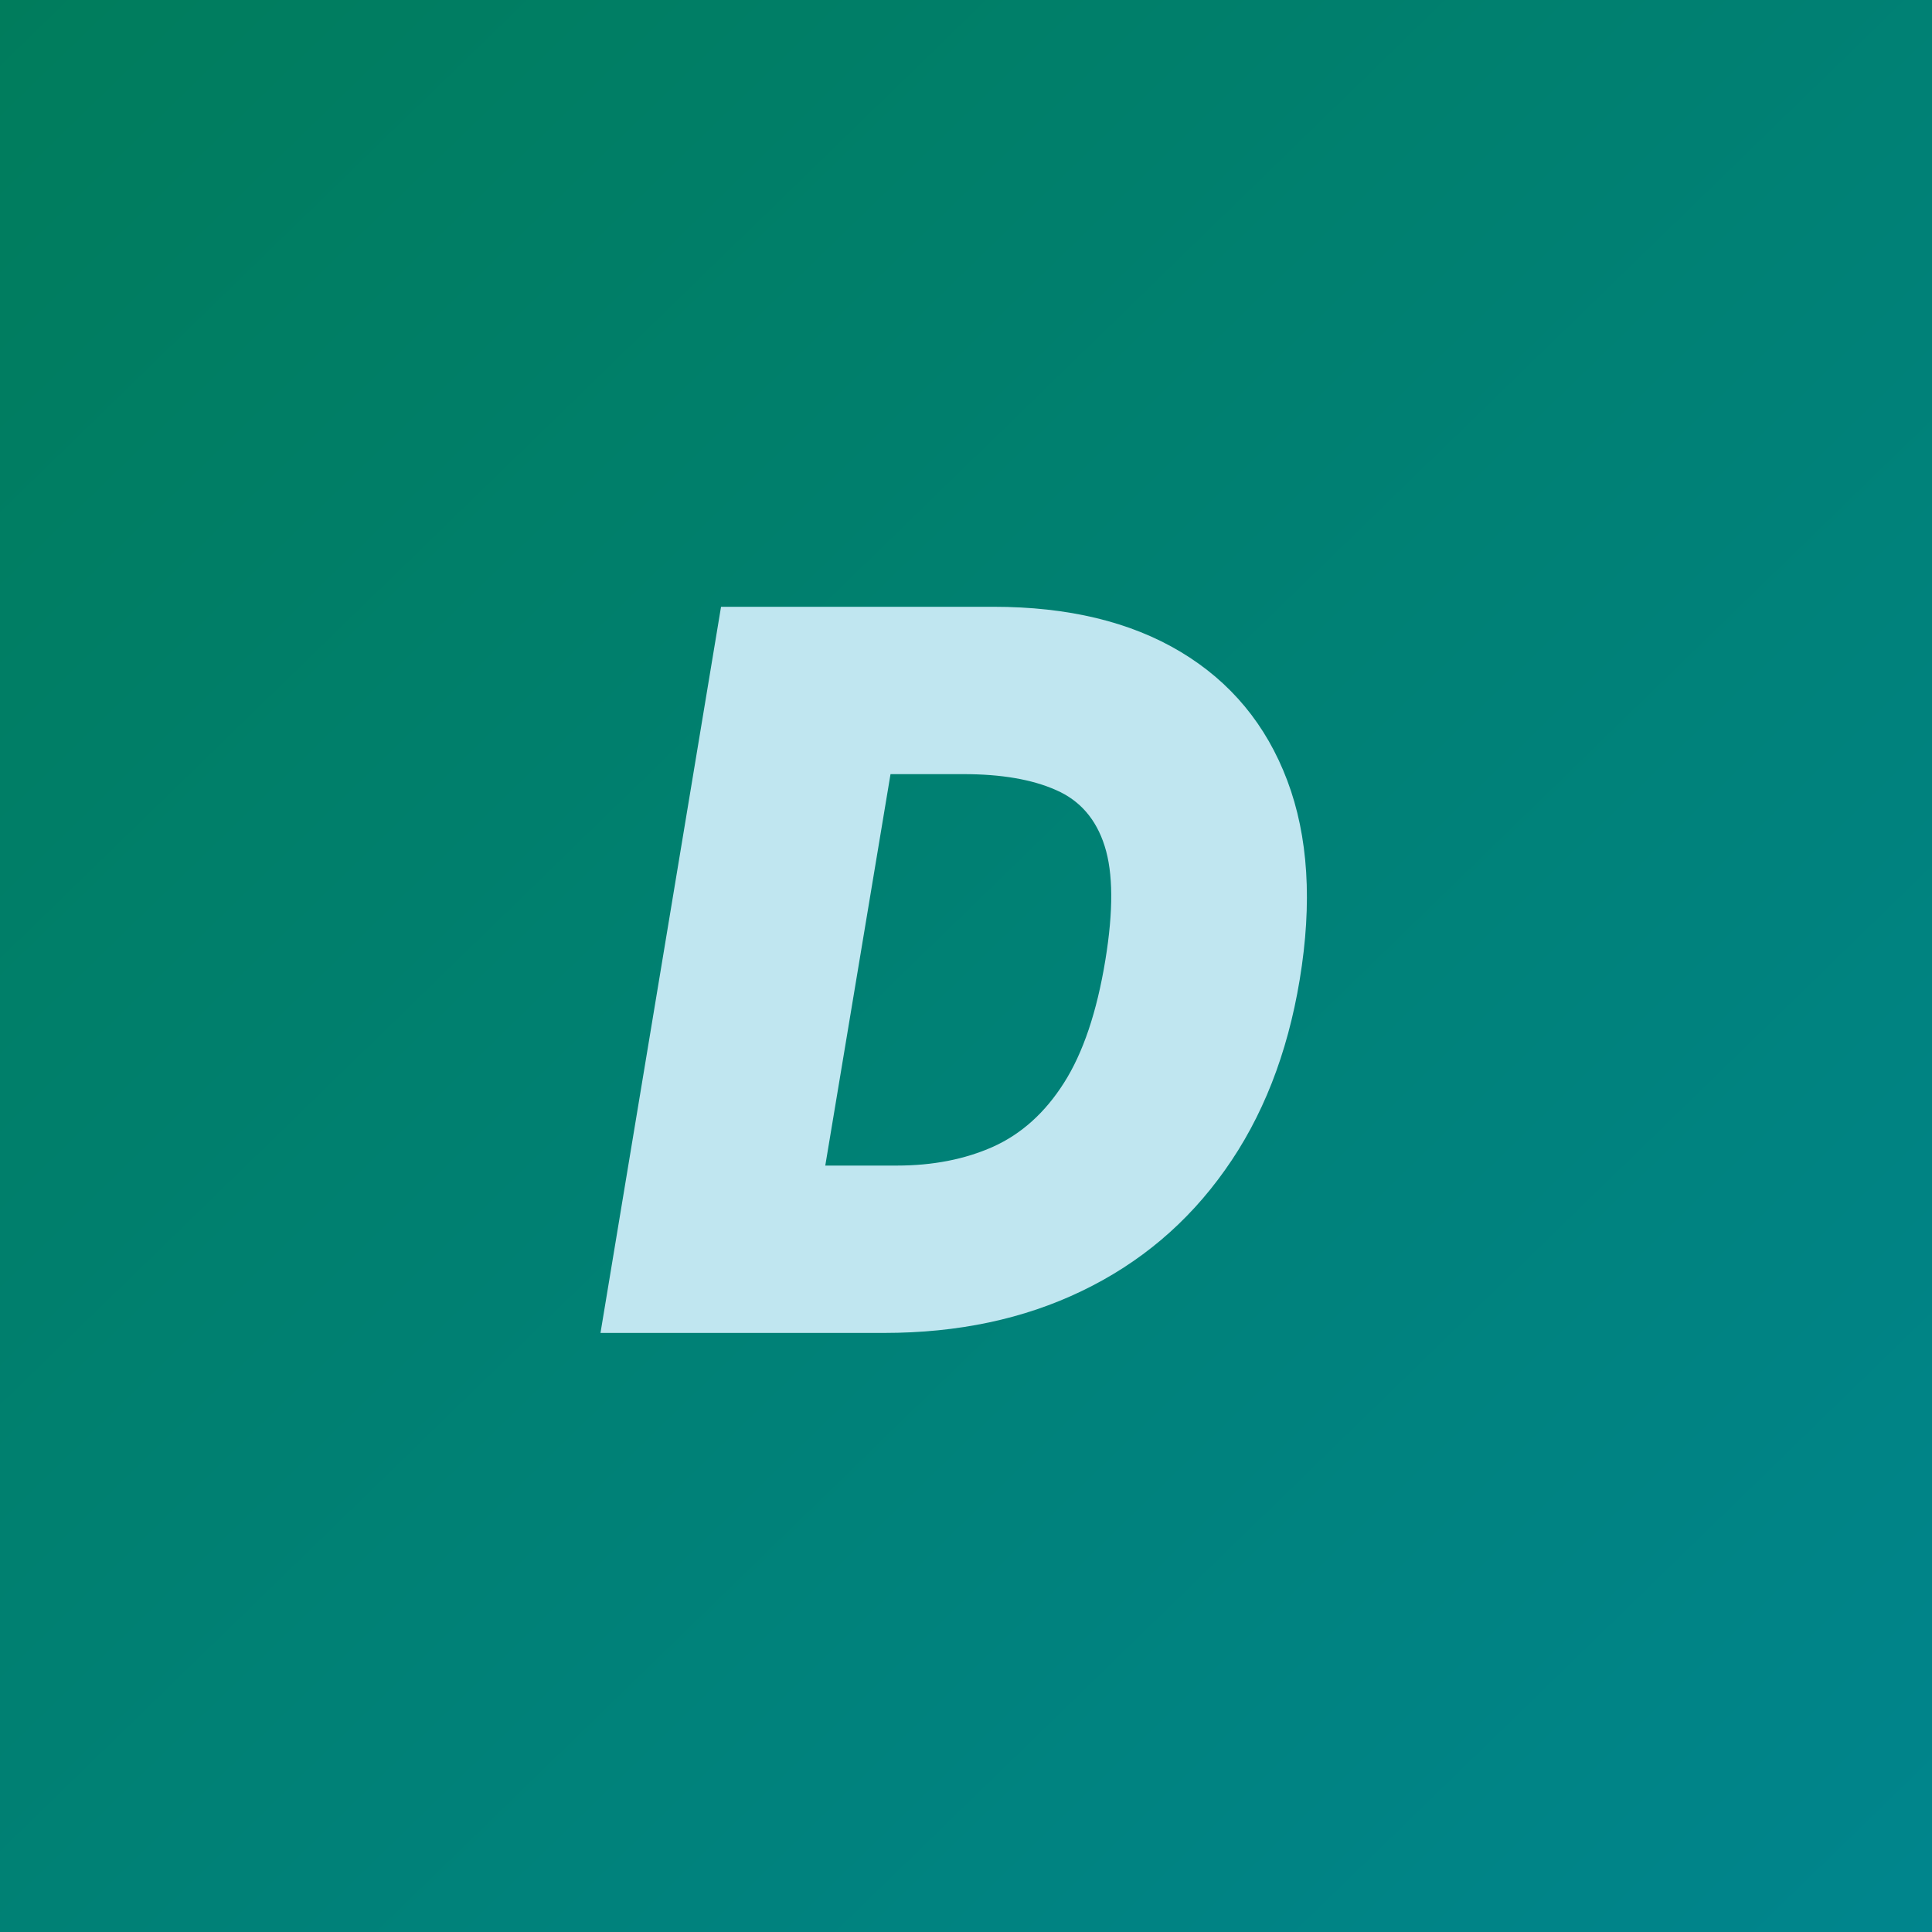 <svg width="387" height="387" viewBox="0 0 387 387" fill="none" xmlns="http://www.w3.org/2000/svg">
<rect width="387" height="387" fill="url(#paint0_linear_257_4)"/>
<path d="M177.102 267H120.284L144.432 121.545H198.977C213.939 121.545 226.439 124.552 236.477 130.565C246.515 136.579 253.641 145.172 257.855 156.347C262.069 167.521 262.898 180.826 260.341 196.261C257.879 211.129 252.884 223.842 245.355 234.401C237.874 244.959 228.31 253.032 216.662 258.619C205.062 264.206 191.875 267 177.102 267ZM165.312 233.477H179.659C186.856 233.477 193.272 232.223 198.906 229.713C204.588 227.156 209.323 222.895 213.111 216.929C216.946 210.916 219.716 202.701 221.42 192.284C223.03 182.436 222.983 174.836 221.278 169.486C219.574 164.088 216.33 160.348 211.548 158.264C206.766 156.134 200.587 155.068 193.011 155.068H178.381L165.312 233.477Z" fill="#C0E6F0"/>
<defs>
<linearGradient id="paint0_linear_257_4" x1="-1.04014e-06" y1="-31.5" x2="625.5" y2="612" gradientUnits="userSpaceOnUse">
<stop stop-color="#007C5A"/>
<stop offset="1" stop-color="#008AAA"/>
</linearGradient>
</defs>
</svg>
